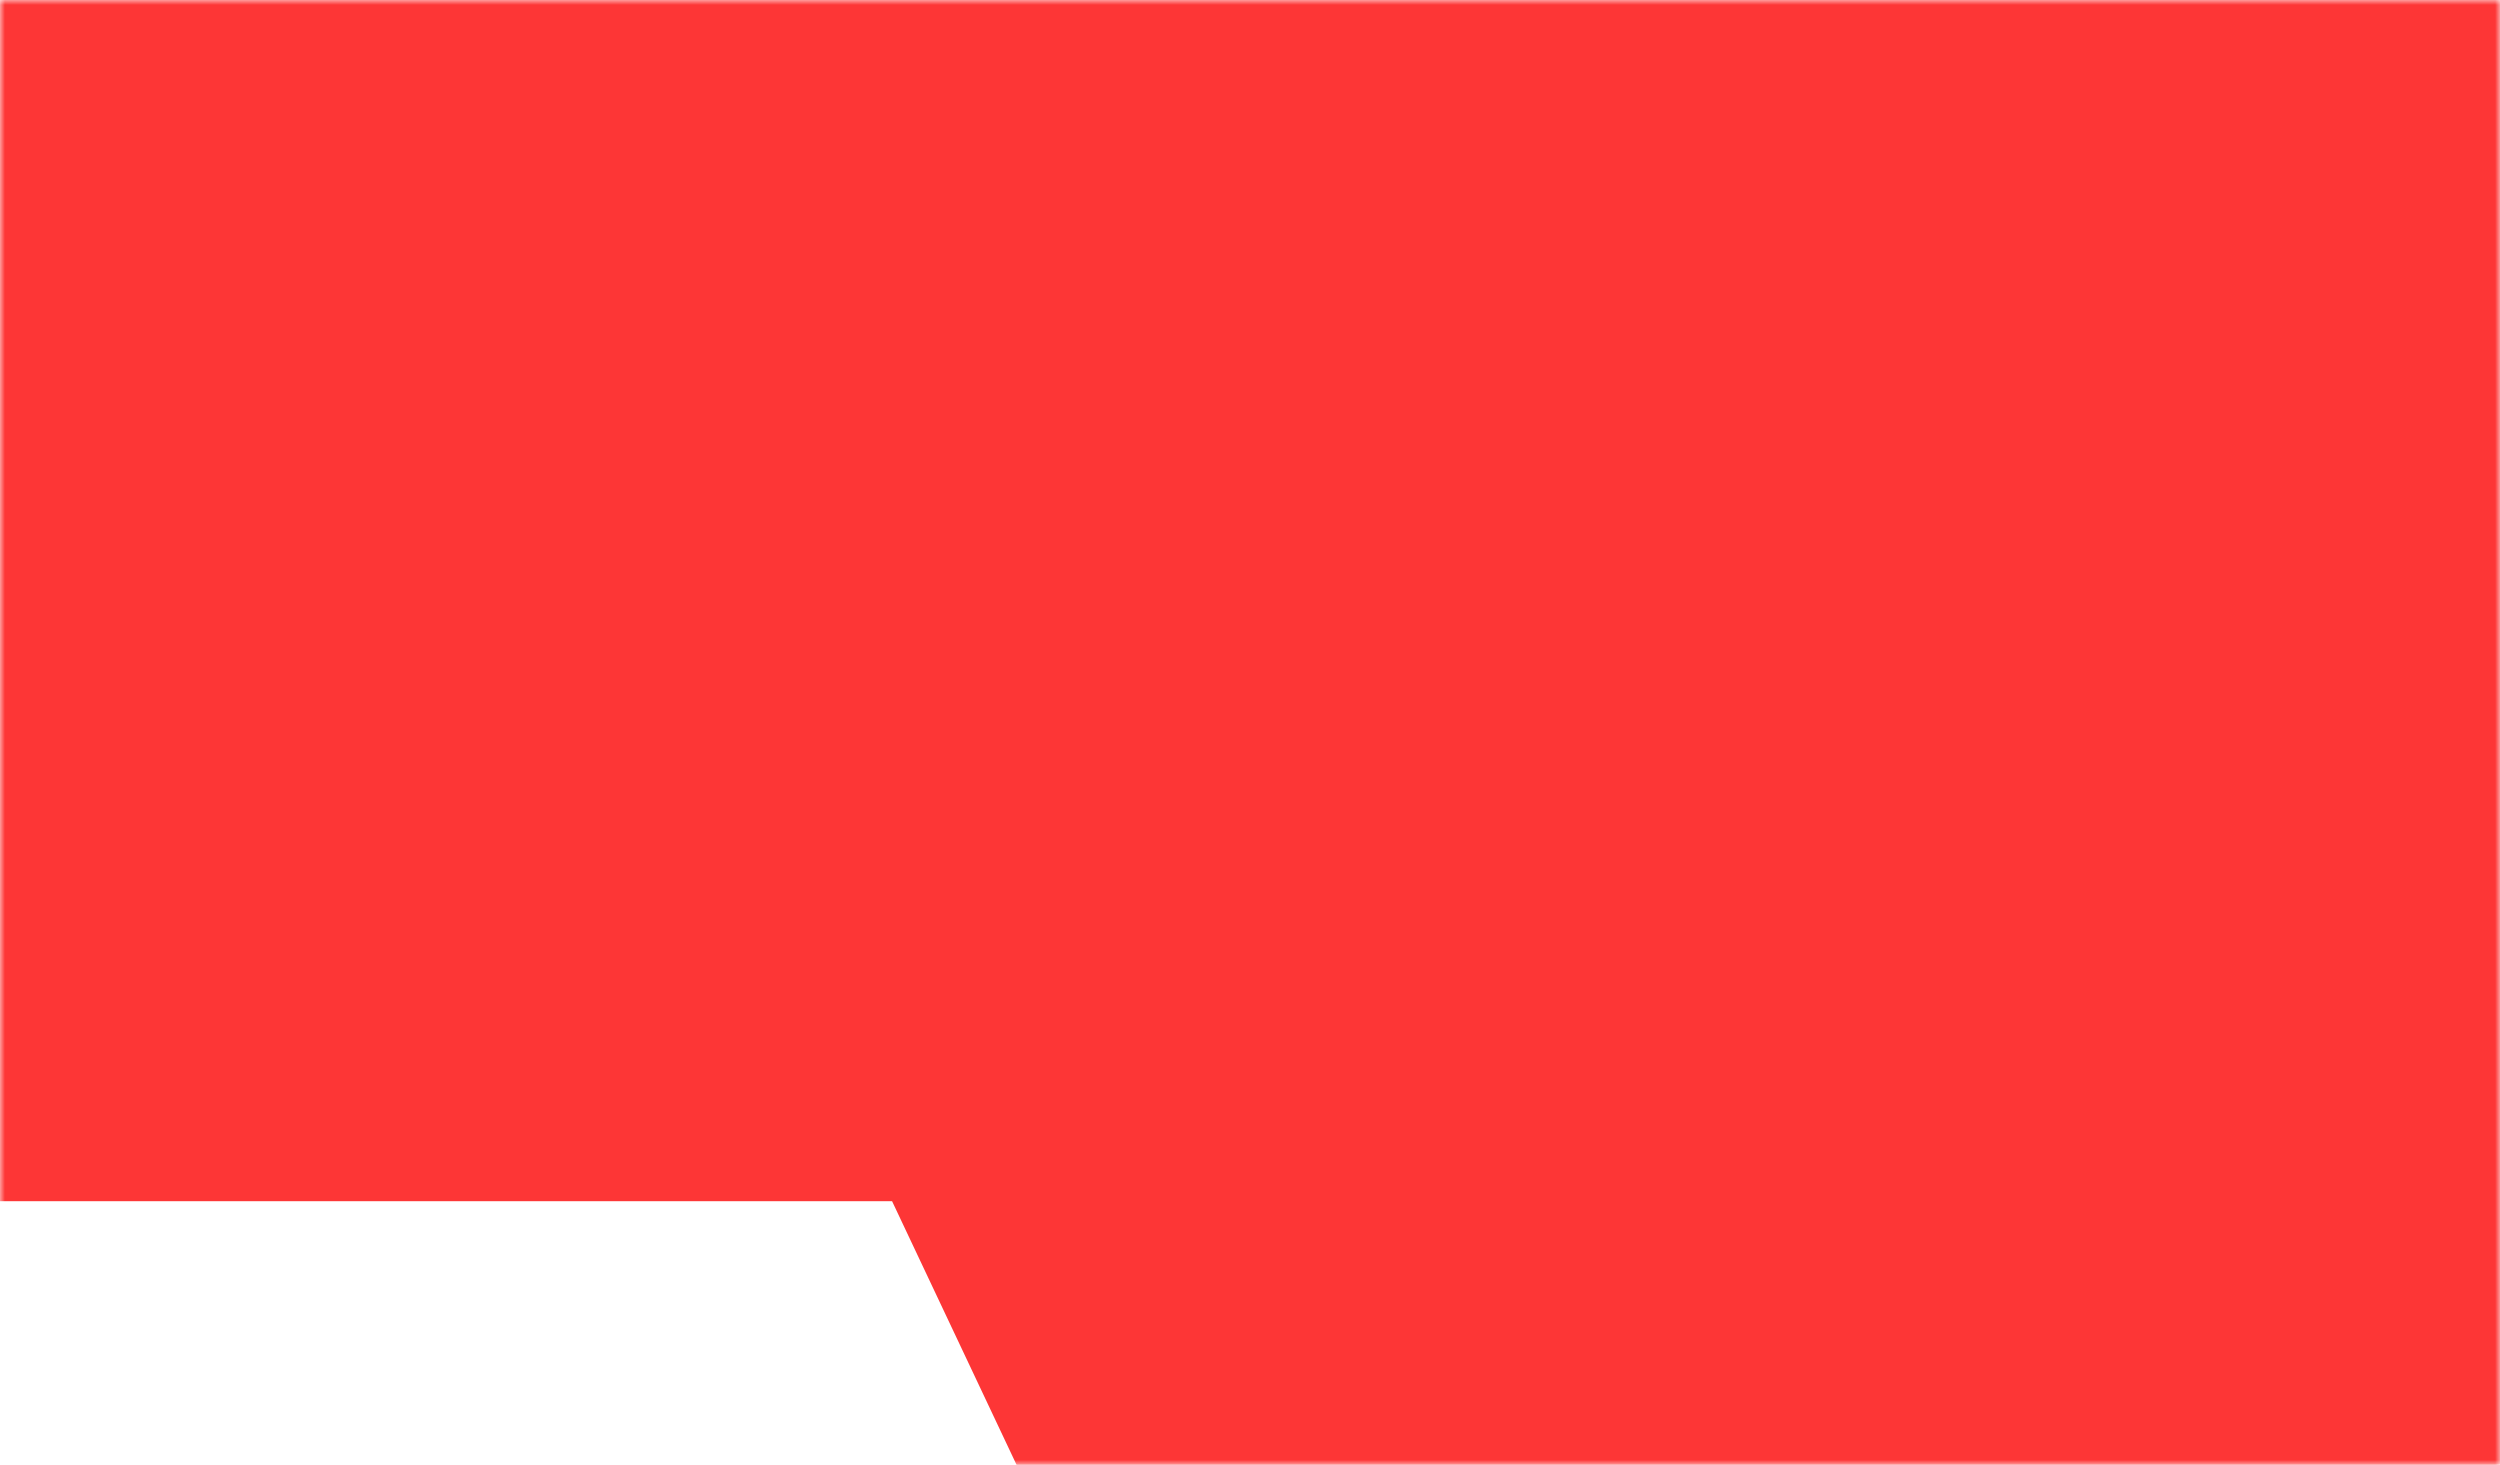 <?xml version="1.0" encoding="UTF-8"?> <svg xmlns="http://www.w3.org/2000/svg" width="256" height="150" viewBox="0 0 256 150" fill="none"> <mask id="path-1-outside-1_20_5509" maskUnits="userSpaceOnUse" x="0" y="0" width="256" height="150" fill="black"> <rect fill="white" width="256" height="150"></rect> <path fill-rule="evenodd" clip-rule="evenodd" d="M254 2H2V121H92.615L105.363 148H254V2Z"></path> </mask> <path fill-rule="evenodd" clip-rule="evenodd" d="M254 2H2V121H92.615L105.363 148H254V2Z" fill="#FD3636"></path> <path d="M2 2V0H0V2H2ZM254 2H256V0H254V2ZM2 121H0V123H2V121ZM92.615 121L94.423 120.146L93.882 119H92.615V121ZM105.363 148L103.555 148.854L104.096 150H105.363V148ZM254 148V150H256V148H254ZM2 4H254V0H2V4ZM4 121V2H0V121H4ZM92.615 119H2V123H92.615V119ZM107.172 147.146L94.423 120.146L90.806 121.854L103.555 148.854L107.172 147.146ZM254 146H105.363V150H254V146ZM252 2V148H256V2H252Z" fill="#FD3636" mask="url(#path-1-outside-1_20_5509)"></path> </svg> 
